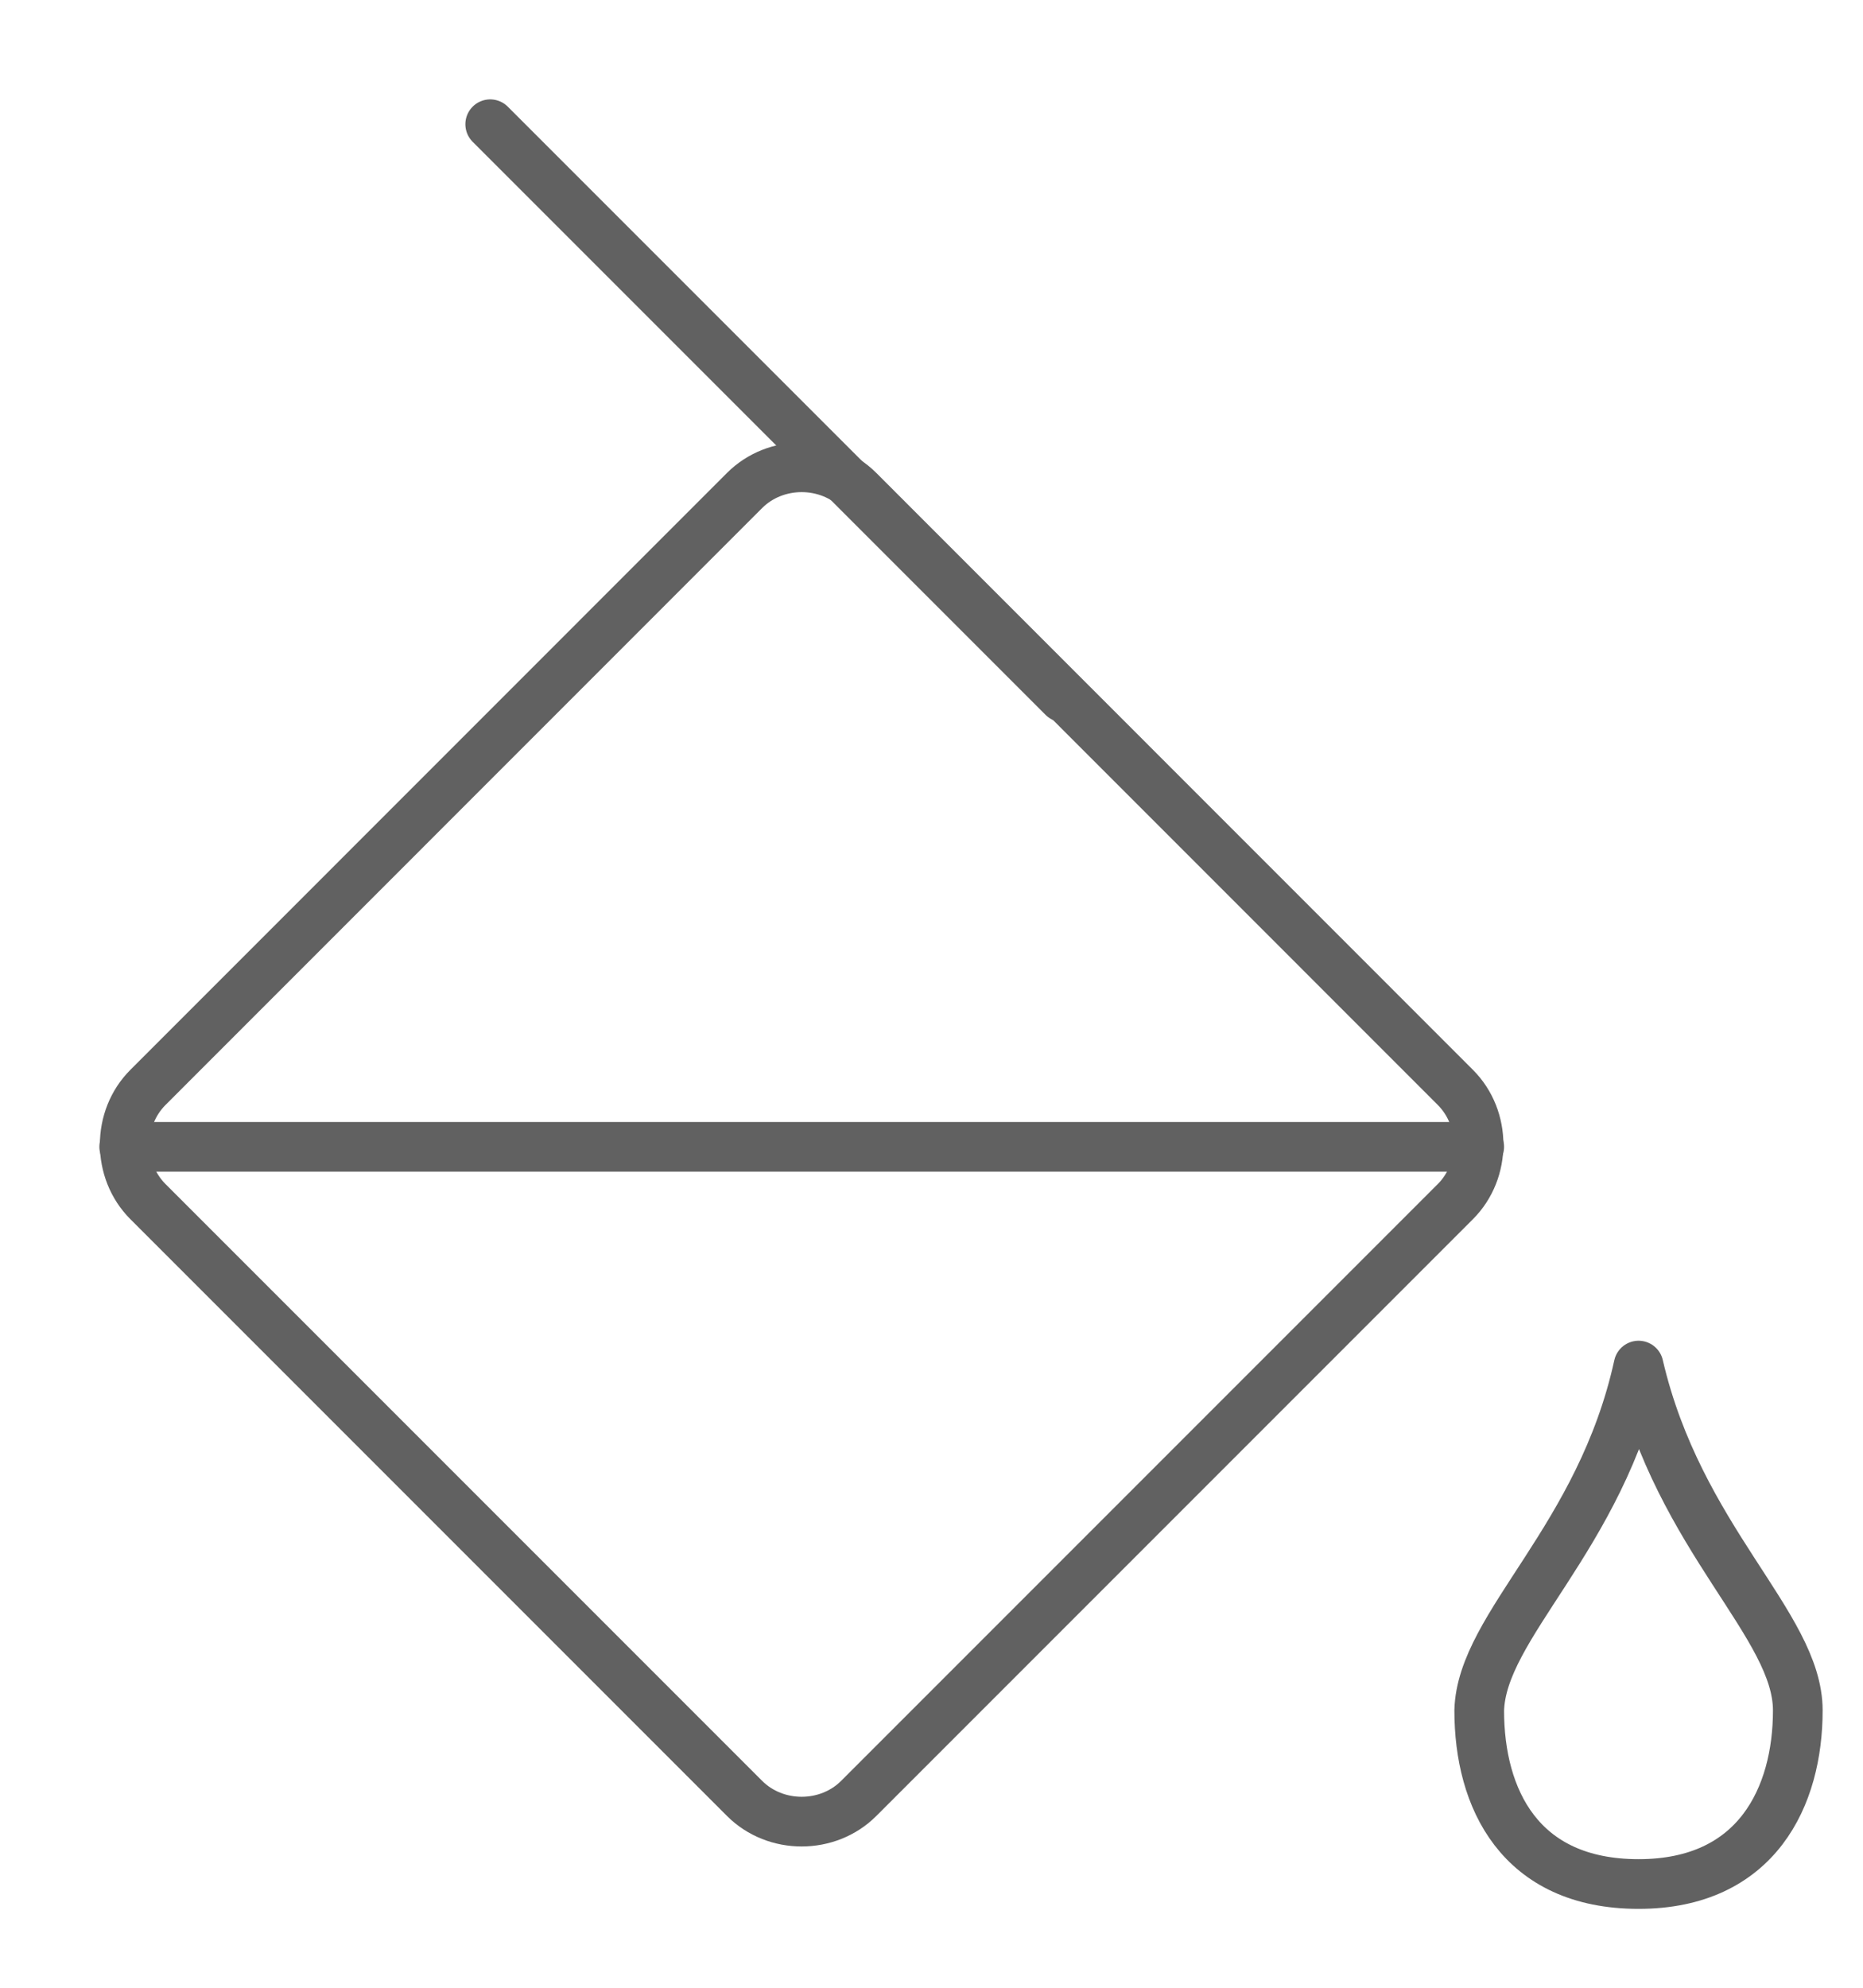 <svg width="15" height="16" viewBox="0 0 15 16" fill="none" xmlns="http://www.w3.org/2000/svg">
<path d="M6.914 3.948L11.718 8.753C11.967 9.002 11.967 9.423 11.718 9.672L6.914 14.476C6.665 14.725 6.244 14.725 5.995 14.476L1.191 9.672C0.942 9.423 0.942 9.002 1.191 8.753L5.995 3.948C6.244 3.699 6.665 3.699 6.914 3.948Z" stroke="#616161" stroke-width="0.4" stroke-miterlimit="10" stroke-linecap="round" stroke-linejoin="round"/>
<path d="M8.56 5.613C7.029 4.082 5.478 2.531 3.947 1" stroke="#616161" stroke-width="0.4" stroke-miterlimit="10" stroke-linecap="round" stroke-linejoin="round"/>
<path d="M1 9.231H11.91" stroke="#616161" stroke-width="0.4" stroke-miterlimit="10" stroke-linecap="round" stroke-linejoin="round"/>
<path d="M13.193 10.992C13.518 12.39 14.475 13.079 14.475 13.768C14.475 14.457 14.149 15.165 13.193 15.165C12.236 15.165 11.91 14.476 11.91 13.768C11.929 13.079 12.886 12.39 13.193 10.992Z" stroke="#616161" stroke-width="0.4" stroke-miterlimit="10" stroke-linecap="round" stroke-linejoin="round"/>
</svg>
